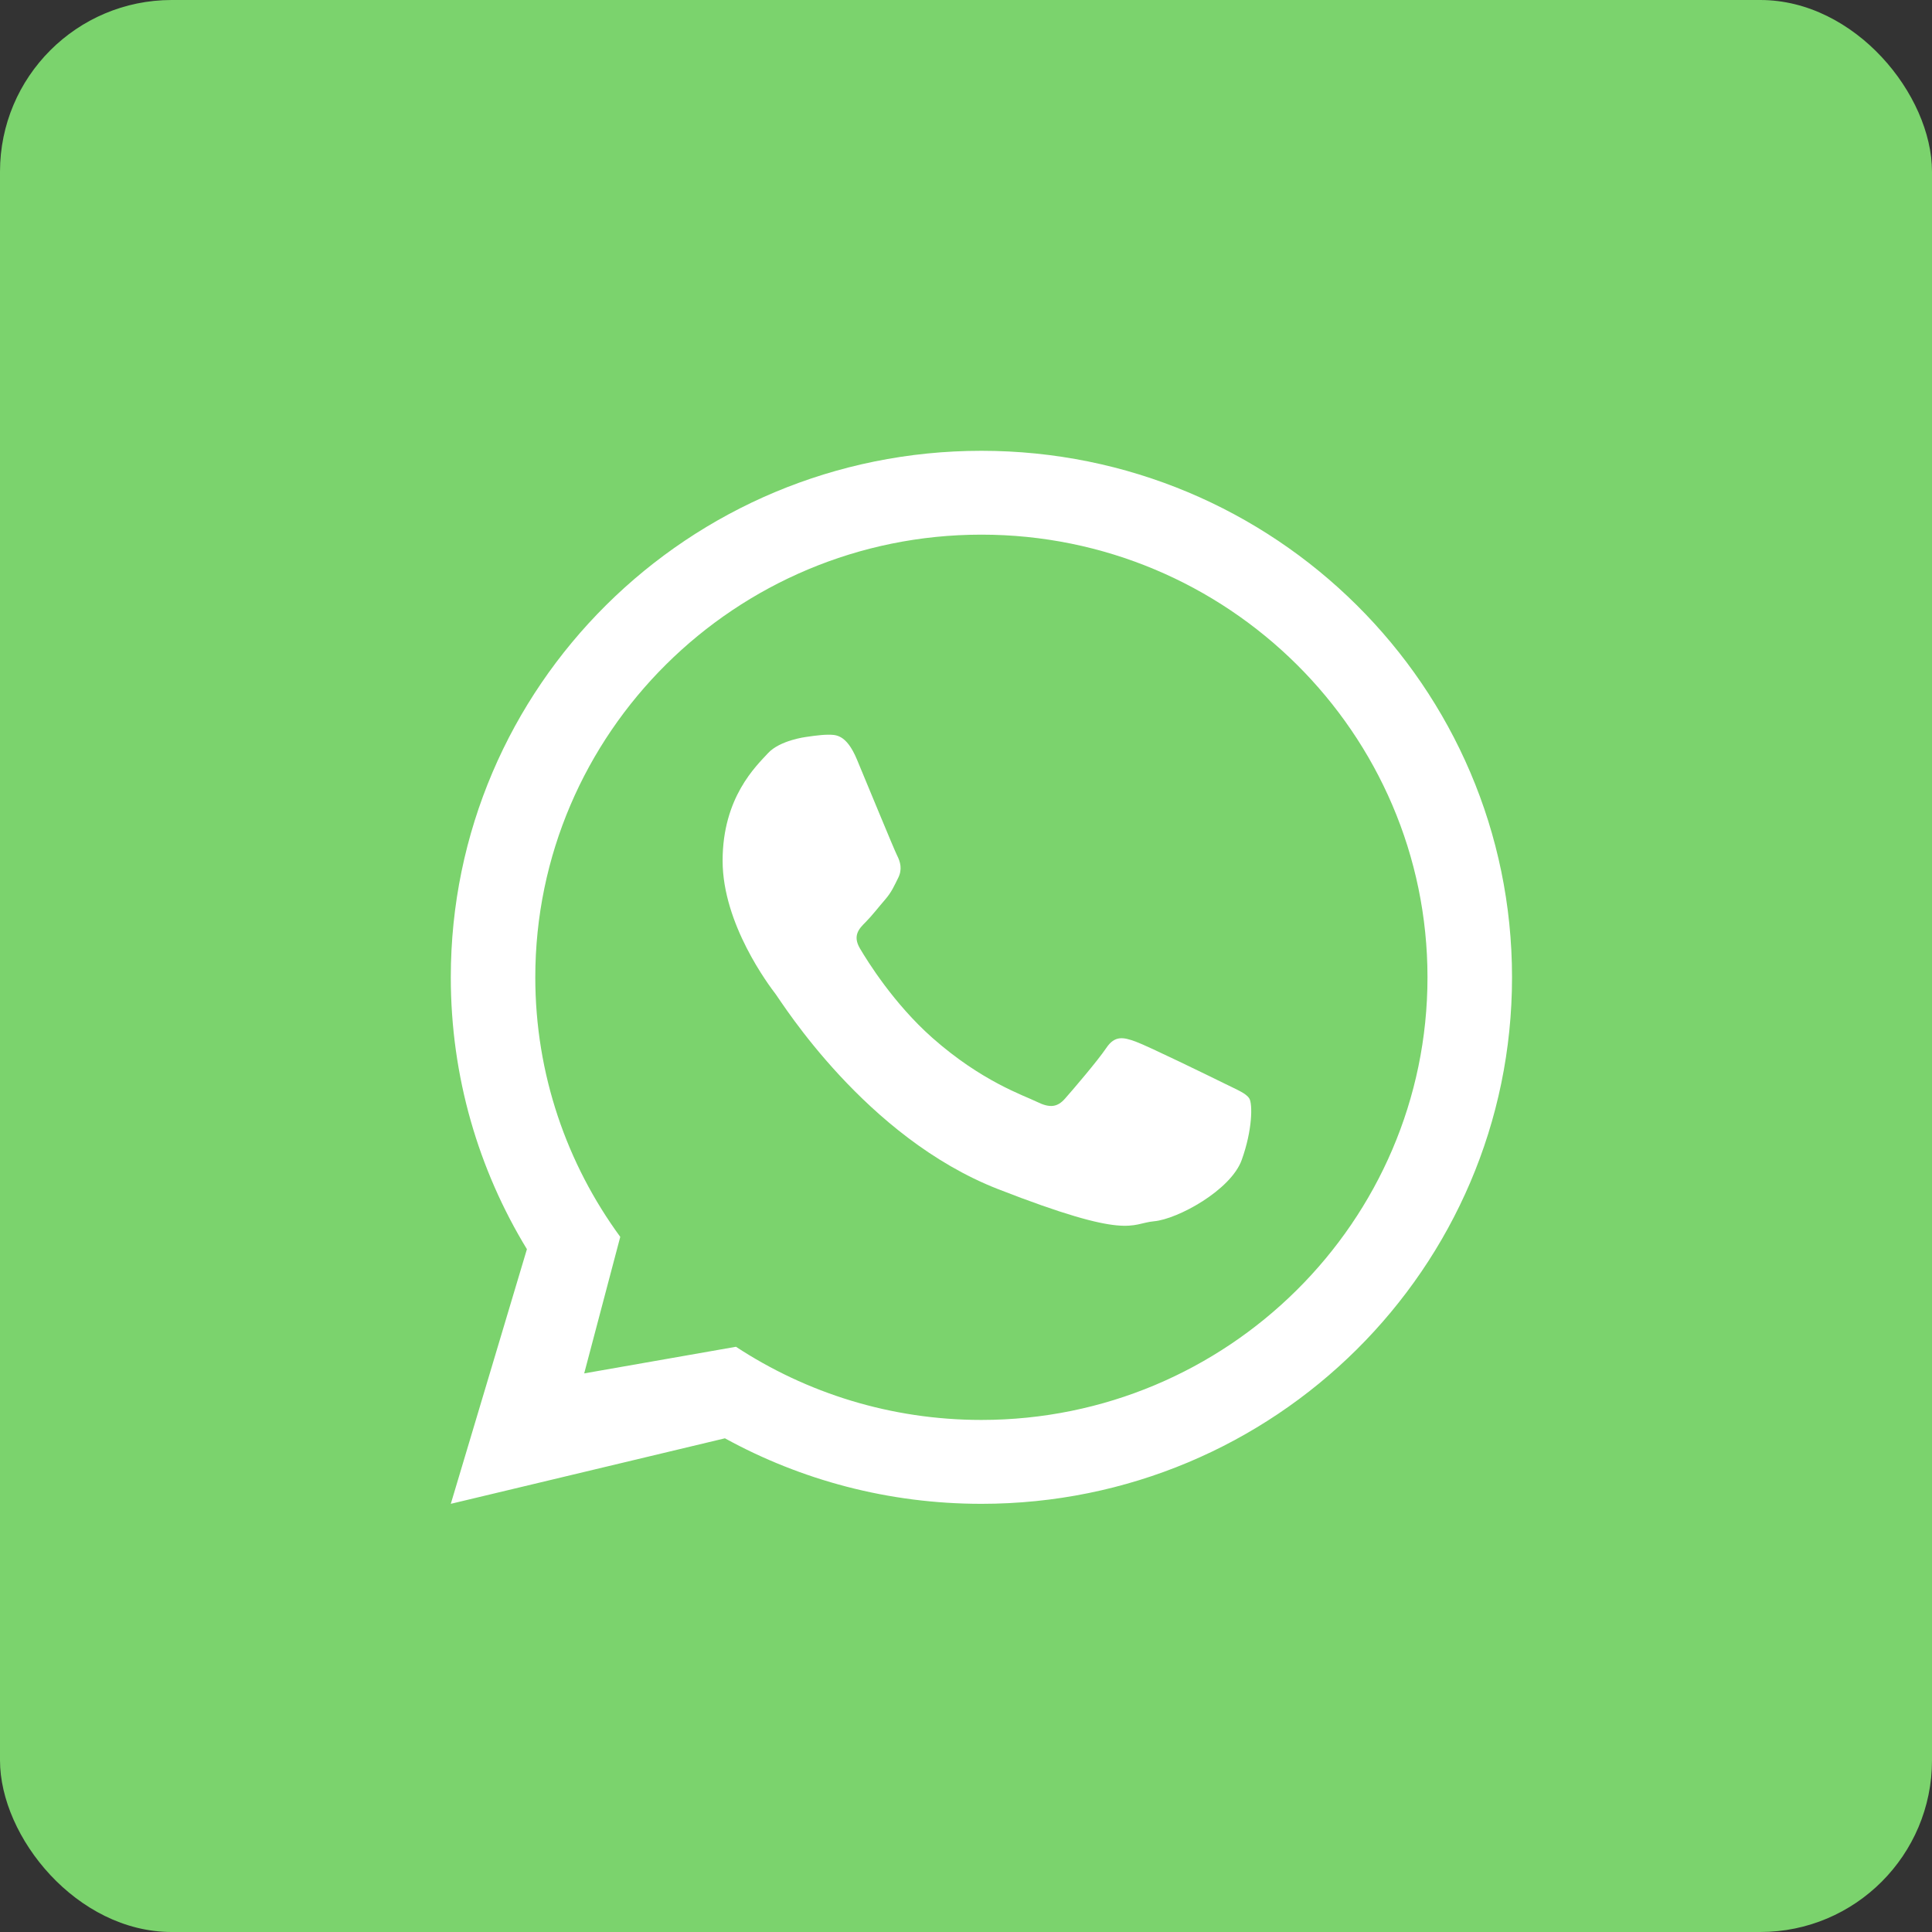 <?xml version="1.0" encoding="UTF-8"?> <svg xmlns="http://www.w3.org/2000/svg" width="45" height="45" viewBox="0 0 45 45" fill="none"><rect x="0" y="0" width="45" height="45" fill="#333333" stroke="none"/><g clip-path="url(#clip0_166_89)"><rect width="45" height="45" rx="4" fill="#7BD36D"></rect><path fill-rule="evenodd" clip-rule="evenodd" d="M22.859 35.027C29.684 35.027 35.218 29.536 35.218 22.764C35.218 15.991 29.684 10.5 22.859 10.5C16.033 10.5 10.5 15.991 10.5 22.764C10.5 25.08 11.147 27.248 12.273 29.096L10.5 35.027L16.885 33.501C18.655 34.473 20.692 35.027 22.859 35.027ZM12.468 22.764C12.468 17.078 17.128 12.453 22.859 12.453C28.588 12.453 33.249 17.078 33.249 22.764C33.249 28.448 28.588 33.073 22.859 33.073C20.748 33.073 18.782 32.445 17.142 31.369L13.607 31.989L14.447 28.809C13.203 27.109 12.468 25.019 12.468 22.764Z" fill="white"></path><path d="M29.1 25.588C29.023 25.463 28.821 25.387 28.52 25.237C28.216 25.087 26.726 24.359 26.449 24.26C26.172 24.16 25.968 24.109 25.767 24.41C25.565 24.71 24.984 25.388 24.807 25.588C24.631 25.789 24.455 25.814 24.152 25.664C23.848 25.514 22.872 25.195 21.715 24.172C20.815 23.374 20.207 22.391 20.029 22.09C19.853 21.79 20.012 21.628 20.162 21.478C20.299 21.342 20.465 21.127 20.617 20.952C20.768 20.776 20.819 20.65 20.92 20.449C21.021 20.248 20.971 20.073 20.894 19.923C20.819 19.773 20.212 18.294 19.96 17.691C19.709 17.09 19.456 17.113 19.278 17.113C19.102 17.113 18.775 17.165 18.775 17.165C18.775 17.165 18.168 17.241 17.89 17.541C17.613 17.842 16.831 18.57 16.831 20.048C16.831 21.527 17.915 22.957 18.067 23.156C18.218 23.357 20.162 26.491 23.242 27.695C26.322 28.898 26.322 28.497 26.878 28.446C27.432 28.397 28.67 27.72 28.922 27.017C29.175 26.315 29.175 25.713 29.1 25.588Z" fill="white"></path></g><defs><clipPath id="clip0_166_89"><rect width="45" height="45" rx="4" fill="white"></rect></clipPath></defs></svg> 